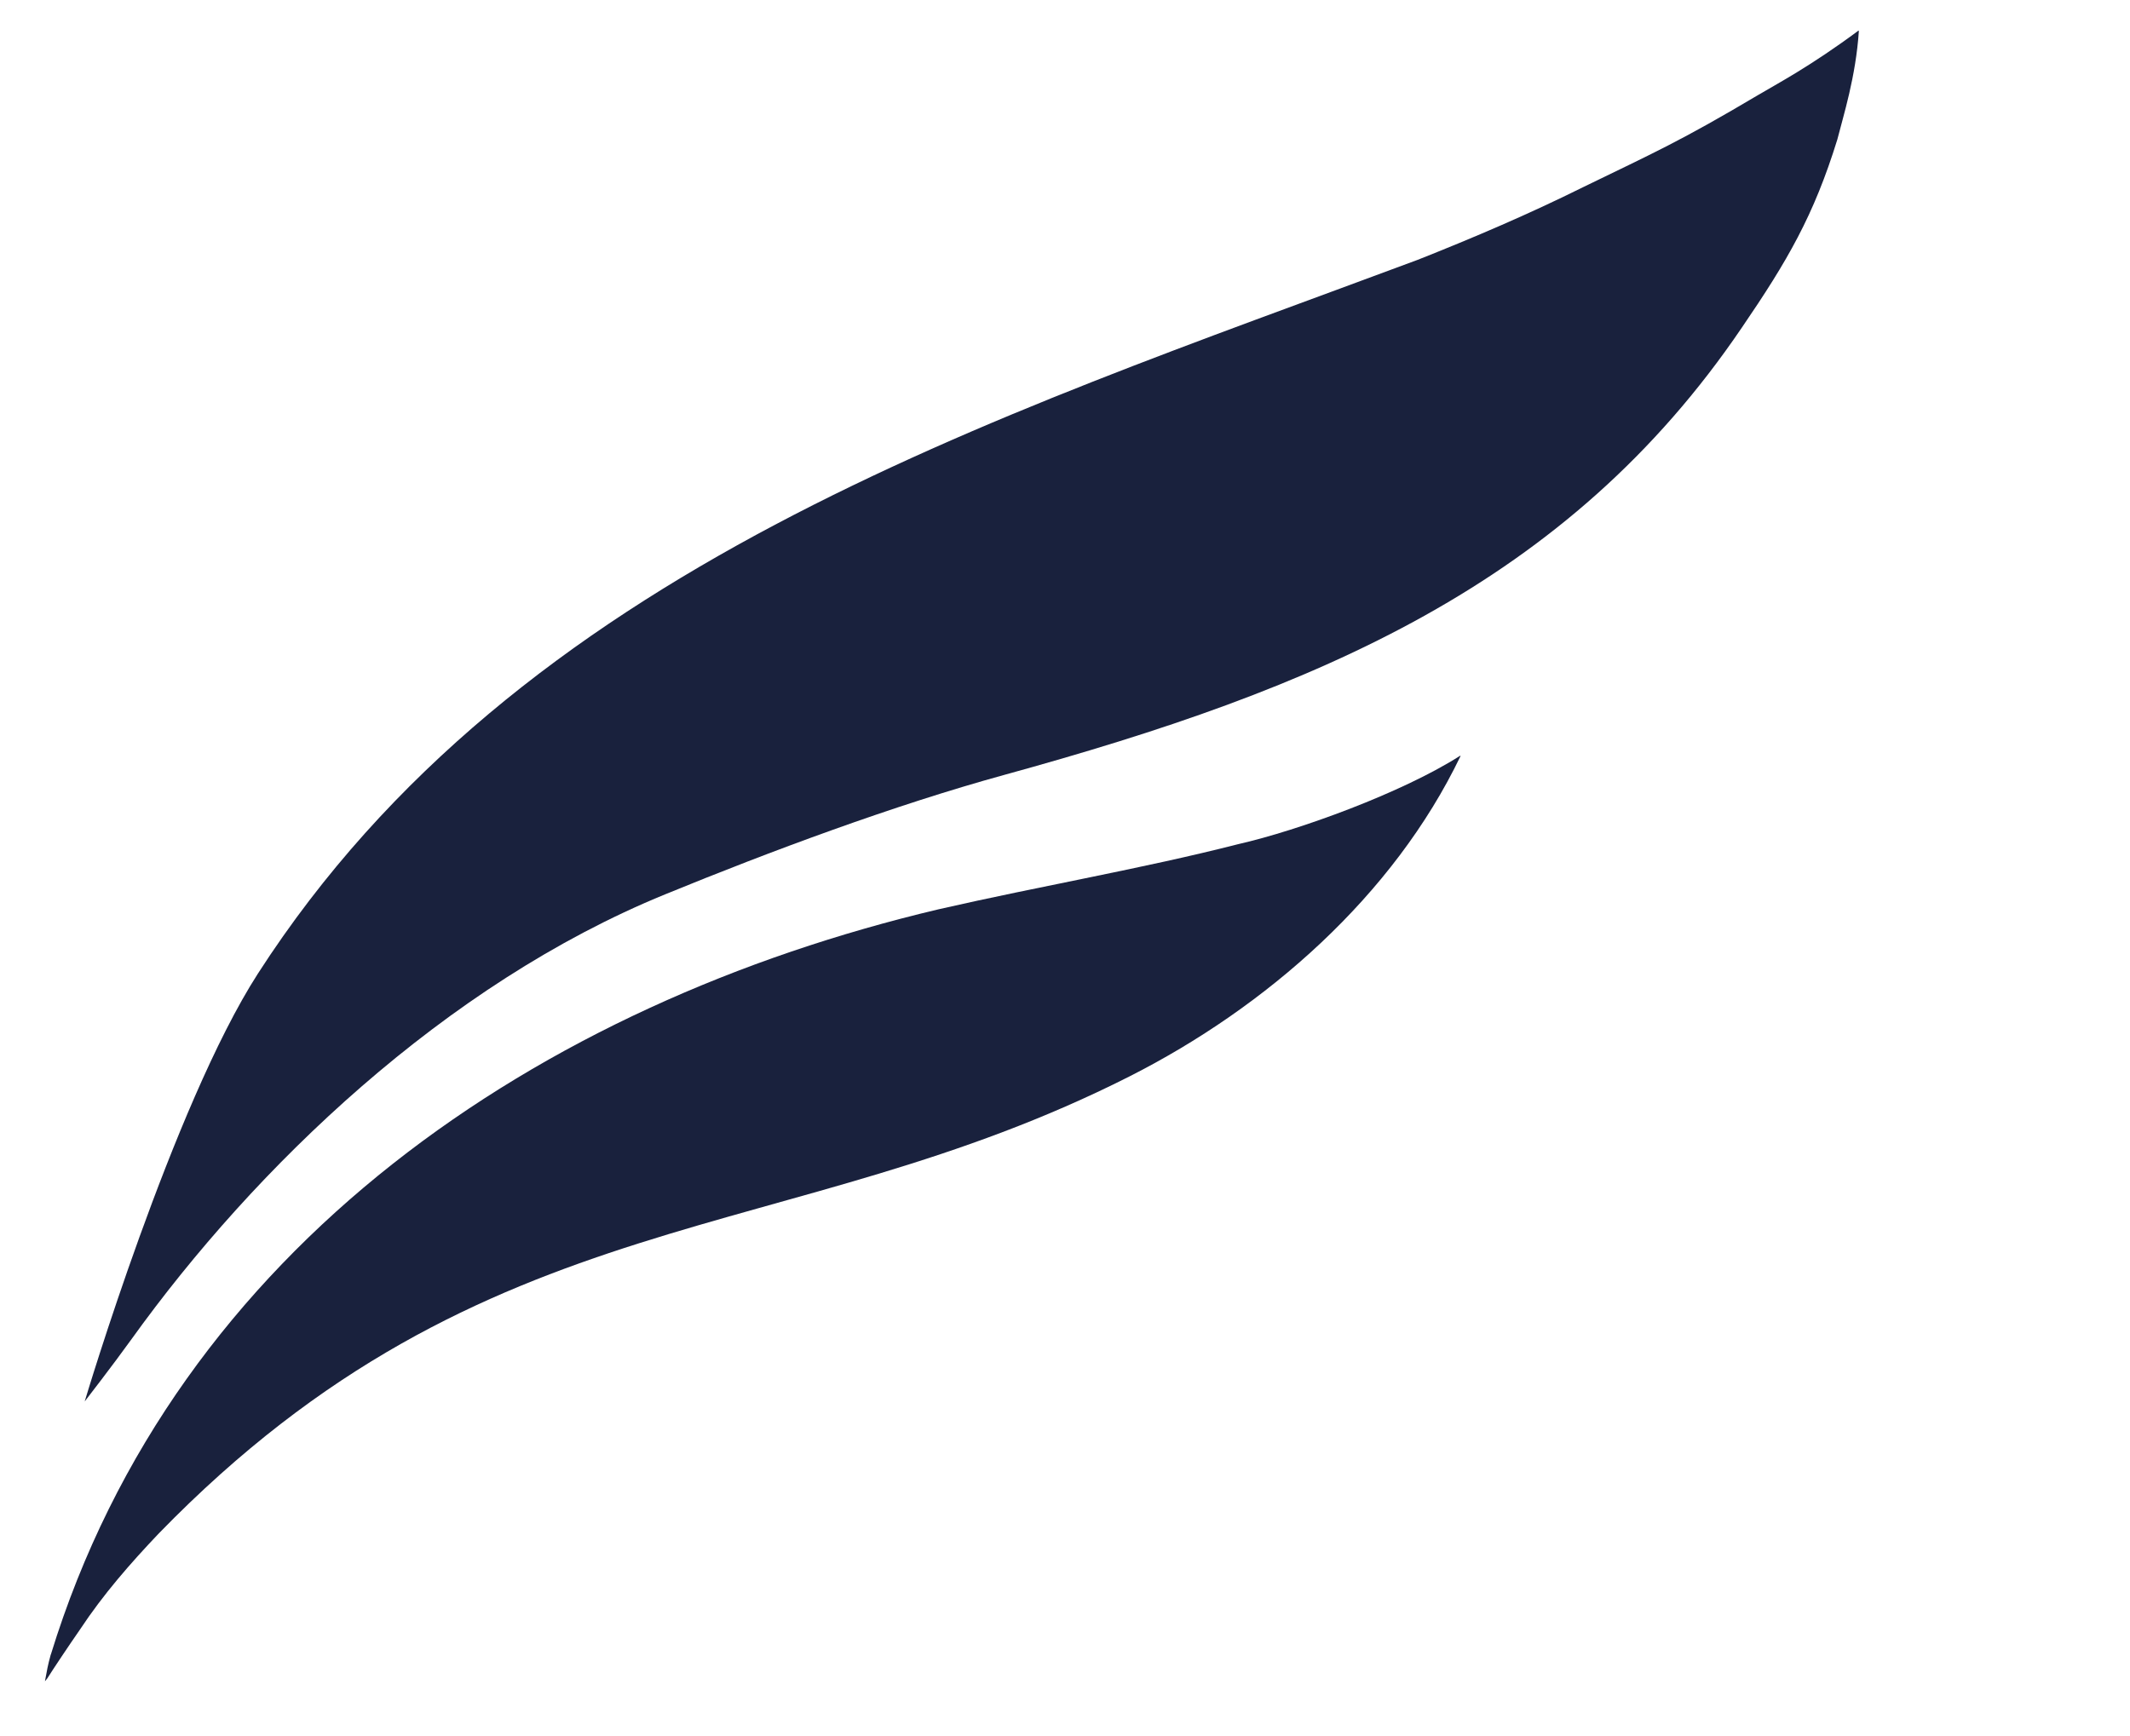 <?xml version="1.0" encoding="UTF-8"?>
<svg id="Layer_1" xmlns="http://www.w3.org/2000/svg" version="1.1" viewBox="0 0 173 141">
  <!-- Generator: Adobe Illustrator 29.5.1, SVG Export Plug-In . SVG Version: 2.1.0 Build 141)  -->
  <defs>
    <style>
      .st0 {
        fill: #19213d;
      }
    </style>
  </defs>
  <path class="st0" d="M150.98,2.49c-.25,3.78-1.27,6.93-1.75,8.84-1.91,6.18-4.05,9.86-7.76,15.29-14.17,20.89-34.48,29.34-59.9,36.33-8.95,2.46-18.97,6.19-27.56,9.71-17.89,7.32-33.31,22.19-43.32,36.12-1.53,2.13-3.81,5.07-3.81,5.07,0,0,7.17-24.04,14.07-34.76,21.19-32.9,59.42-45.01,94.19-57.98,4.57-1.81,9.04-3.72,13.43-5.9,5.74-2.79,7.95-3.76,14.19-7.47,1.57-.93,4.31-2.37,8.18-5.25l.03.02Z"/>
  <path class="st0" d="M4.13,134.41c10.21-33.2,39.79-52.9,72.1-60.54,8.5-1.94,16.54-3.3,24.33-5.29,4.93-1.12,13.34-4.19,18.01-7.17.03-.01.05-.01.06,0-5.46,11.38-15.8,20.42-26.9,26.04-27.86,14.1-52.15,9.69-78.82,37.11-2.33,2.45-4.53,4.97-6.4,7.8-.95,1.37-2.14,3.15-2.67,3.99-.03.02-.17.23-.19.23.18-.97.22-1.24.47-2.16Z"/>
</svg>